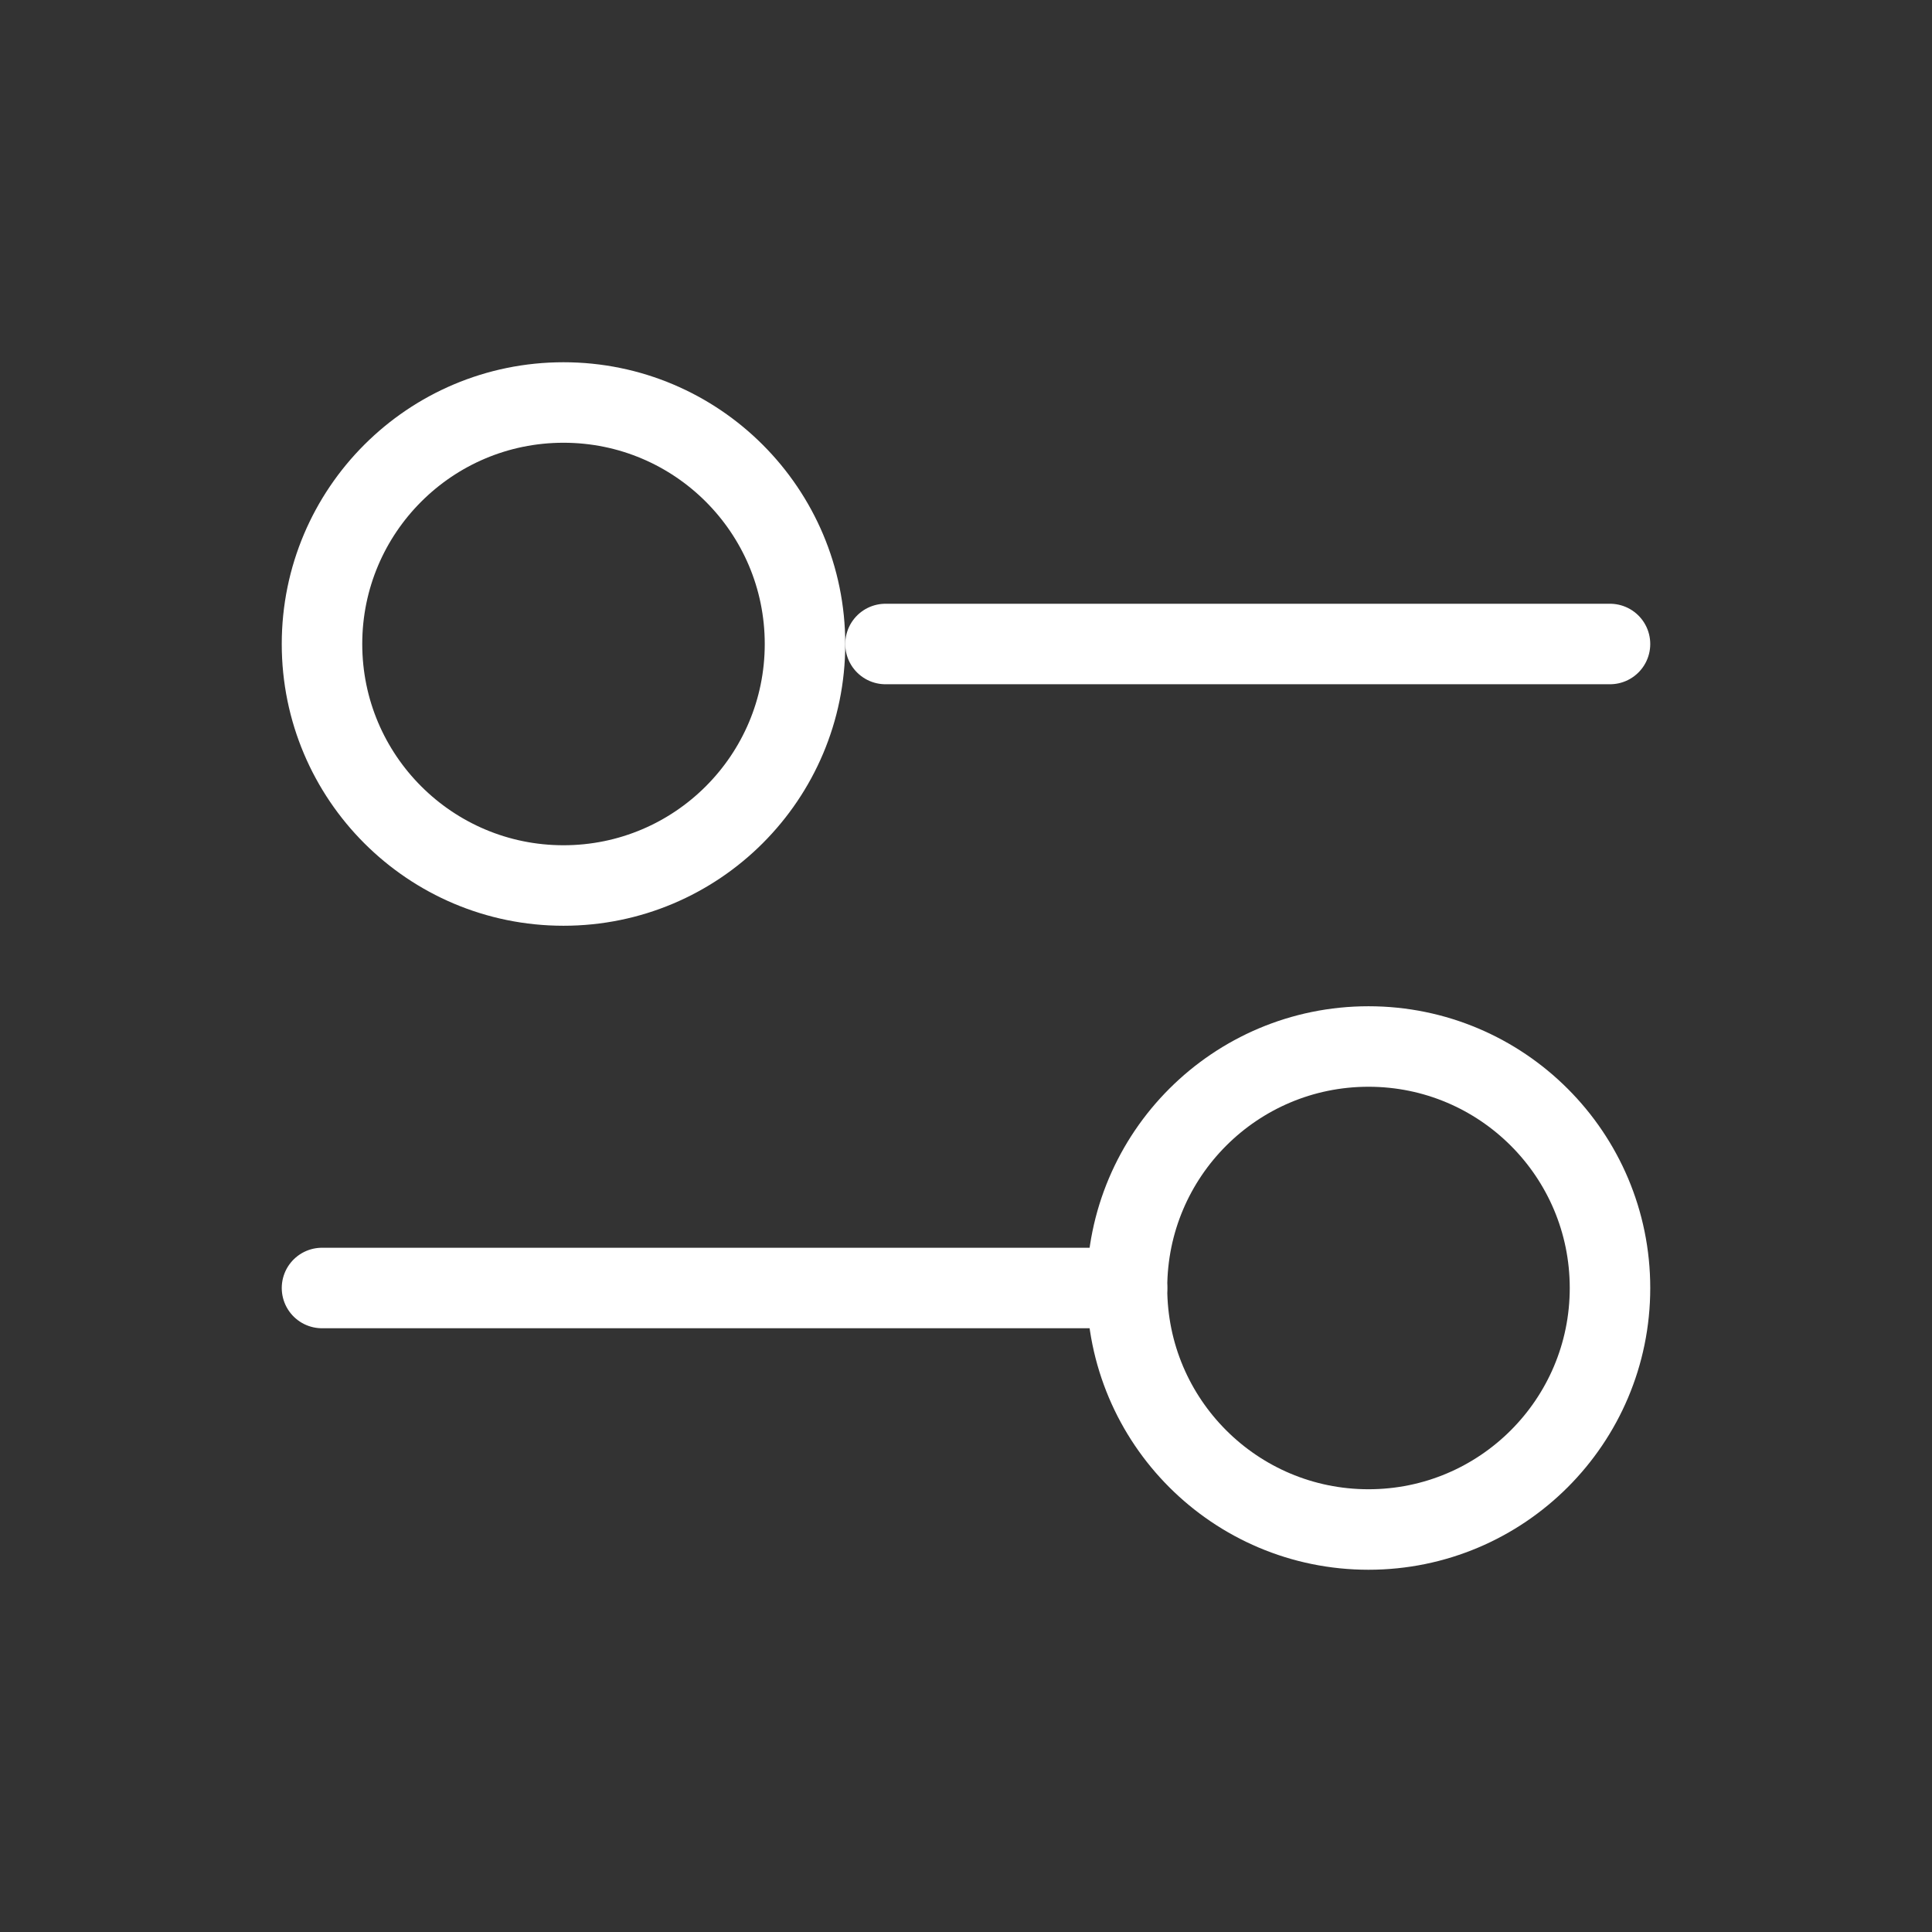 <?xml version="1.0" encoding="utf-8"?>
<svg width="25px" height="25px" viewBox="0 0 24 24" fill="none" xmlns="http://www.w3.org/2000/svg">
<rect x="0" y="0" width="24" height="24" fill="#333333" stroke="none"/>
<path d="M11 8L20 8" stroke="#fff" stroke-width="1" stroke-linecap="round"/>
<path d="M4 16L14 16" stroke="#fff" stroke-width="1" stroke-linecap="round"/>
<ellipse cx="7" cy="8" rx="3" ry="3" transform="rotate(90 7 8)" stroke="#fff" stroke-width="1" stroke-linecap="round"/>
<ellipse cx="17" cy="16" rx="3" ry="3" transform="rotate(90 17 16)" stroke="#fff" stroke-width="1" stroke-linecap="round"/>
</svg>